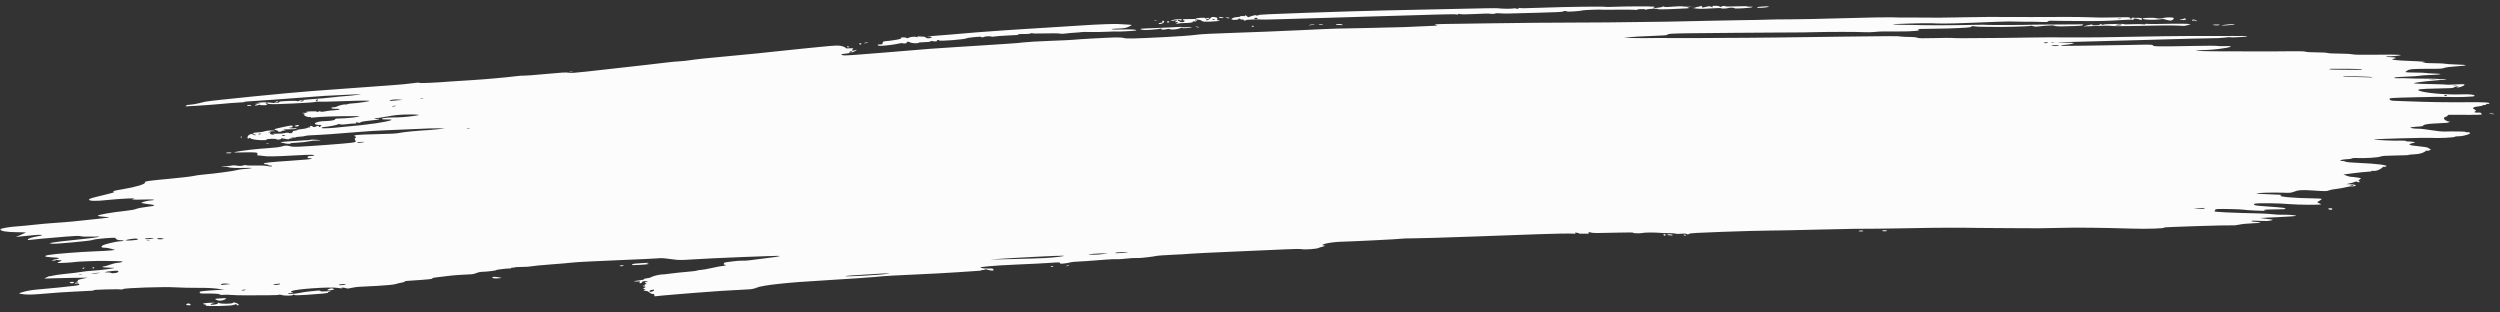 <?xml version="1.0" encoding="UTF-8"?> <svg xmlns="http://www.w3.org/2000/svg" width="376" height="47" viewBox="0 0 376 47" fill="none"><rect x="0" y="0" width="376" height="47" fill="#333333" stroke="none"/> <path d="M98.406 44.363C98.402 44.249 98.309 44.181 98.2 44.212C98.09 44.242 97.858 44.143 97.684 43.992C97.501 43.832 97.222 43.721 97.021 43.728C96.747 43.738 96.724 43.715 96.912 43.618C97.094 43.525 97.087 43.49 96.88 43.471C96.668 43.45 96.676 43.411 96.917 43.286C97.15 43.166 97.16 43.122 96.962 43.103C96.819 43.089 96.701 43.043 96.699 42.999C96.698 42.956 96.79 42.939 96.903 42.962C97.022 42.987 97.055 42.953 96.982 42.884C96.912 42.817 96.96 42.759 97.091 42.754C97.263 42.748 97.266 42.704 97.1 42.592C96.917 42.468 96.937 42.436 97.199 42.426C97.462 42.417 97.474 42.396 97.262 42.316C96.99 42.213 96.472 42.331 96.545 42.48C96.564 42.518 96.471 42.569 96.338 42.593C96.18 42.621 96.136 42.574 96.211 42.453C96.273 42.352 96.24 42.292 96.138 42.319C96.035 42.347 95.764 42.349 95.535 42.324C95.205 42.288 95.3 42.26 95.997 42.189C96.545 42.133 96.874 42.057 96.871 41.986C96.869 41.923 97.049 41.865 97.27 41.857C97.491 41.85 97.797 41.768 97.95 41.675C98.224 41.51 99.272 41.261 99.615 41.279C99.712 41.285 100.316 41.218 100.958 41.133C101.6 41.047 102.707 40.93 103.418 40.874C104.129 40.818 104.762 40.737 104.824 40.695C104.886 40.653 105.141 40.61 105.391 40.6C105.64 40.591 106.4 40.456 107.079 40.3C107.758 40.145 108.471 40.012 108.664 40.004C108.857 39.996 109.071 39.952 109.139 39.905C109.208 39.858 109.159 39.823 109.031 39.828C108.744 39.837 108.835 39.472 109.124 39.454C109.238 39.447 109.738 39.382 110.235 39.308C110.733 39.235 111.368 39.189 111.647 39.207C111.926 39.224 112.449 39.193 112.81 39.137C113.17 39.08 113.983 38.977 114.617 38.906C116.358 38.712 117.285 38.568 117.283 38.492C117.28 38.414 106.655 38.84 104.027 39.023C102.643 39.12 102.113 39.125 101.539 39.048C101.138 38.995 100.763 38.947 100.706 38.942C100.649 38.938 100.328 38.9 99.993 38.858C99.658 38.816 99.238 38.809 99.059 38.843C98.88 38.876 96.124 39.008 92.935 39.135C89.745 39.263 86.717 39.418 86.206 39.48C85.695 39.542 84.161 39.674 82.798 39.773C81.434 39.873 80.142 39.998 79.925 40.051C79.709 40.104 79.076 40.146 78.519 40.145C77.961 40.143 77.456 40.176 77.396 40.217C77.336 40.258 77.2 40.273 77.093 40.251C76.986 40.229 76.9 40.25 76.901 40.297C76.903 40.344 76.834 40.378 76.748 40.372C76.402 40.349 74.629 40.558 74.631 40.622C74.634 40.701 73.073 40.887 72.481 40.878C72.263 40.875 71.912 40.952 71.701 41.049C71.49 41.146 71.158 41.235 70.963 41.247C70.768 41.259 70.05 41.297 69.367 41.33C68.683 41.364 67.753 41.446 67.299 41.513C66.845 41.581 66.122 41.668 65.693 41.708C65.263 41.748 64.963 41.811 65.026 41.848C65.224 41.963 64.764 42.011 61.169 42.251C60.978 42.264 60.84 42.308 60.862 42.35C60.883 42.391 60.715 42.453 60.489 42.487C60.262 42.521 59.843 42.62 59.558 42.706C59.185 42.819 58.402 42.9 56.768 42.995C55.518 43.067 54.28 43.13 54.017 43.134C53.753 43.139 53.254 43.21 52.906 43.293C52.547 43.379 52.218 43.414 52.144 43.374C51.962 43.277 51.229 43.203 51.392 43.298C51.565 43.399 51.363 43.401 50.807 43.303C49.686 43.106 44.422 43.469 43.882 43.781C43.715 43.877 43.699 43.939 43.836 43.952C43.955 43.963 44.053 44.004 44.054 44.044C44.055 44.083 43.925 44.1 43.765 44.082C43.605 44.064 43.414 44.09 43.34 44.14C43.144 44.274 44.385 44.212 45.05 44.055C45.355 43.983 46.024 43.882 46.535 43.831C47.047 43.781 47.628 43.722 47.827 43.7C48.026 43.679 48.191 43.709 48.193 43.767C48.195 43.842 48.453 43.856 49.076 43.816C49.755 43.771 49.873 43.78 49.591 43.854C49.391 43.907 49.275 43.978 49.333 44.012C49.459 44.085 48.303 44.203 46.063 44.347C44.806 44.428 44.394 44.428 44.252 44.346C44.118 44.27 44.067 44.269 44.068 44.343C44.068 44.492 42.822 44.511 42.37 44.369C42.16 44.303 41.988 44.283 41.99 44.325C41.991 44.371 41.319 44.403 40.281 44.406C39.34 44.408 37.871 44.414 37.015 44.419C36.16 44.425 35.152 44.398 34.776 44.359C34.4 44.32 33.861 44.314 33.578 44.345C33.295 44.376 33.004 44.367 32.93 44.324C32.848 44.276 32.902 44.267 33.07 44.302C33.24 44.337 33.292 44.328 33.208 44.278C33.048 44.185 32.057 44.13 30.887 44.15C30.197 44.162 30.053 44.135 30.029 43.991C30.004 43.836 30.146 43.806 31.368 43.708C32.12 43.648 32.968 43.598 33.253 43.598L33.772 43.597L33.218 43.5C32.258 43.331 31.325 43.278 29.509 43.29C28.54 43.296 27.138 43.263 26.395 43.216C24.686 43.108 18.775 43.302 18.523 43.474C18.436 43.533 18.255 43.558 18.12 43.531C17.771 43.459 13.958 43.564 14.09 43.642C14.214 43.714 14.183 43.717 11.475 43.843C9.563 43.933 8.756 43.989 5.897 44.229C4.594 44.339 3.829 44.329 3.077 44.192C2.762 44.135 2.828 44.093 3.574 43.882C4.176 43.711 4.915 43.597 6.032 43.503C7.94 43.342 9.759 43.159 11.068 42.998C11.851 42.901 12.006 42.853 11.92 42.733C11.858 42.647 11.695 42.608 11.525 42.639C11.366 42.669 11.235 42.653 11.233 42.604C11.231 42.554 11.393 42.508 11.592 42.5C11.902 42.488 11.909 42.477 11.642 42.419C11.443 42.376 11.421 42.348 11.58 42.341C11.72 42.336 11.777 42.279 11.709 42.214C11.623 42.132 11.827 42.045 12.38 41.929L13.174 41.763L11.148 41.785C10.034 41.797 8.565 41.83 7.884 41.858C7.203 41.886 6.646 41.905 6.646 41.9C6.645 41.894 6.829 41.799 7.053 41.688C7.277 41.578 7.462 41.512 7.463 41.542C7.464 41.572 7.673 41.536 7.927 41.461C8.181 41.387 9.079 41.26 9.922 41.179C10.765 41.098 11.822 40.969 12.271 40.891C12.72 40.813 13.425 40.736 13.838 40.72C14.991 40.675 17.887 40.279 17.046 40.281C16.941 40.281 16.669 40.271 16.44 40.259C16.212 40.246 15.91 40.23 15.771 40.223C15.296 40.199 15.262 40.121 15.698 40.052C15.937 40.014 16.373 39.886 16.667 39.768C16.961 39.65 17.41 39.546 17.664 39.537C17.919 39.528 18.231 39.467 18.359 39.401C18.55 39.303 18.378 39.28 17.395 39.27C16.736 39.264 15.918 39.251 15.575 39.242C14.76 39.219 11.524 39.339 11.304 39.401C11.007 39.483 8.639 39.6 8.637 39.532C8.636 39.496 8.773 39.417 8.942 39.356C9.111 39.294 9.248 39.206 9.246 39.16C9.245 39.113 9.183 39.101 9.109 39.133C9.035 39.165 8.848 39.155 8.693 39.111C8.538 39.066 8.413 39.065 8.415 39.108C8.416 39.15 8.278 39.19 8.107 39.196C7.609 39.213 7.743 39.122 8.422 38.98C9.186 38.82 9.074 38.768 7.831 38.706C6.697 38.65 6.476 38.507 7.283 38.351C8.117 38.189 12.053 37.88 14.306 37.799C15.362 37.761 16.472 37.697 16.774 37.657L17.321 37.584L16.724 37.416C16.396 37.324 15.97 37.253 15.777 37.258C15.286 37.271 15.132 37.148 15.389 36.946C15.66 36.734 17.449 36.306 18.173 36.281C18.479 36.27 18.654 36.229 18.579 36.186C18.507 36.144 18.278 36.115 18.069 36.123C17.718 36.135 17.32 35.947 17.392 35.802C17.465 35.655 14.184 35.931 13.915 36.094C13.709 36.219 8.43 36.711 7.907 36.654L7.409 36.6L7.887 36.482C8.15 36.418 9.867 36.215 11.701 36.031C15.058 35.694 15.871 35.511 13.667 35.588C12.989 35.612 12.364 35.587 12.159 35.529C11.868 35.447 11.47 35.458 9.794 35.596C6.714 35.851 4.924 36.015 4.505 36.08C4.227 36.123 4.143 36.102 4.191 36.002C4.261 35.856 4.896 35.666 5.896 35.491C6.757 35.34 6.216 35.252 5.112 35.364C4.634 35.412 3.824 35.492 3.312 35.541L2.382 35.631L3.149 35.313C3.571 35.138 3.915 34.982 3.915 34.967C3.914 34.951 3.335 34.932 2.627 34.926C0.954 34.91 0.054 34.759 0.056 34.493C0.057 34.353 1.391 34.118 2.637 34.039C3.149 34.006 4.313 33.896 5.222 33.793C6.131 33.691 7.527 33.568 8.324 33.52C9.121 33.472 10.331 33.375 11.012 33.304C15.247 32.865 16.2 32.76 16.381 32.713C16.493 32.684 16.165 32.635 15.652 32.604C15.135 32.573 14.717 32.501 14.715 32.442C14.711 32.306 16.788 31.937 18.678 31.739C19.598 31.642 20.277 31.523 20.497 31.419C20.694 31.326 21.383 31.193 22.067 31.116C23.62 30.942 23.574 30.83 21.874 30.645C21.509 30.606 21.252 30.53 21.301 30.477C21.414 30.355 22.368 30.143 22.881 30.125C23.093 30.118 23.207 30.078 23.135 30.036C23.063 29.994 22.311 29.983 21.463 30.013C20.066 30.062 19.502 29.999 20.174 29.869C20.774 29.753 17.752 29.91 16.263 30.072C14.408 30.274 13.394 30.252 13.386 30.009C13.382 29.897 13.918 29.732 15.4 29.386C16.796 29.061 17.334 28.897 17.145 28.856C16.783 28.779 17.133 28.674 18.517 28.446C20.469 28.125 22.01 27.647 21.798 27.428C21.653 27.279 22.414 27.168 25.566 26.88C27.133 26.737 28.7 26.553 29.049 26.473C29.398 26.392 30.14 26.289 30.698 26.243C32.234 26.117 35.169 25.724 35.626 25.582C35.848 25.513 36.313 25.444 36.657 25.429C37.002 25.414 37.47 25.363 37.696 25.317C38.024 25.25 37.939 25.237 37.279 25.25C35.513 25.287 34.573 25.251 34.335 25.14C34.172 25.064 33.922 25.047 33.607 25.092C33.195 25.151 33.178 25.146 33.491 25.058C33.691 25.002 34.016 24.961 34.214 24.966C34.411 24.972 34.698 24.942 34.85 24.899C35.013 24.853 35.336 24.858 35.641 24.91C36.042 24.979 36.241 24.975 36.544 24.89C36.79 24.821 36.98 24.808 37.061 24.855C37.131 24.896 37.719 24.913 38.368 24.892C39.016 24.871 39.782 24.897 40.069 24.951C40.694 25.068 40.903 25.071 40.899 24.962C40.897 24.918 40.751 24.887 40.573 24.893C40.395 24.899 40.3 24.87 40.361 24.829C40.422 24.787 40.276 24.74 40.037 24.724C39.797 24.708 39.64 24.645 39.688 24.585C39.775 24.474 40.701 24.378 43.568 24.184C46.158 24.009 46.878 23.938 46.875 23.858C46.874 23.817 46.733 23.787 46.562 23.793C46.389 23.799 46.248 23.732 46.245 23.642C46.241 23.524 46.378 23.476 46.758 23.463C47.353 23.442 47.451 23.314 46.899 23.277C46.694 23.263 45.645 23.302 44.568 23.363C41.431 23.542 40.174 23.563 39.513 23.447C39.176 23.389 38.842 23.357 38.77 23.377C38.697 23.397 38.673 23.31 38.716 23.183C38.809 22.906 38.516 22.874 36.388 22.925C35.115 22.956 35.016 22.947 35.455 22.842C36.178 22.67 38.84 22.365 40.431 22.273C41.244 22.226 42.01 22.133 42.284 22.048C42.867 21.866 43.221 21.852 43.625 21.993C43.806 22.057 44.307 22.09 44.805 22.072C46.34 22.015 52.061 21.588 52.836 21.472C53.559 21.363 53.581 21.349 53.418 21.09C53.316 20.926 53.333 20.784 53.461 20.729C53.607 20.666 53.598 20.605 53.434 20.535C52.931 20.32 53.559 20.249 56.583 20.183C58.933 20.131 59.665 20.089 60.139 19.978C60.639 19.86 62.908 19.642 64.459 19.563C64.686 19.551 65.338 19.493 65.906 19.433L66.939 19.325L66.005 19.299C65.491 19.284 63.953 19.33 62.586 19.4C61.22 19.471 59.263 19.553 58.237 19.583C57.211 19.613 55.209 19.737 53.787 19.859C50.974 20.101 48.072 20.303 46.821 20.343C46.384 20.358 45.97 20.403 45.9 20.445C45.829 20.486 45.481 20.535 45.126 20.553C44.77 20.571 44.48 20.616 44.482 20.652C44.483 20.689 44.273 20.704 44.016 20.684C43.65 20.657 43.616 20.666 43.862 20.724C44.132 20.788 44.126 20.8 43.813 20.812C43.614 20.819 43.452 20.866 43.454 20.916C43.456 20.971 43.258 20.962 42.942 20.893C42.37 20.768 42.12 20.754 42.296 20.857C42.36 20.894 42.228 20.95 42.002 20.981C41.767 21.013 41.59 20.997 41.588 20.944C41.586 20.89 41.258 20.862 40.808 20.877C40.314 20.895 40.05 20.939 40.083 21C40.119 21.066 39.896 21.092 39.369 21.084C38.505 21.071 37.648 20.912 37.638 20.764C37.633 20.7 37.561 20.71 37.435 20.793C37.282 20.892 37.236 20.87 37.227 20.693C37.213 20.402 37.545 20.141 37.949 20.127C38.123 20.121 38.206 20.082 38.134 20.04C38.062 19.998 38.172 19.955 38.378 19.944C39.06 19.909 39.492 19.845 39.949 19.711C40.36 19.59 41.334 19.597 41.338 19.72C41.339 19.742 41.214 19.746 41.06 19.729C40.907 19.711 40.652 19.765 40.494 19.848C40.247 19.977 40.247 19.987 40.499 19.919C40.723 19.858 40.758 19.875 40.65 19.993C40.566 20.084 40.617 20.169 40.778 20.203C41.177 20.287 41.51 20.257 41.146 20.169C40.91 20.113 41.03 20.098 41.63 20.109C42.071 20.118 42.595 20.078 42.802 20.019C43.087 19.939 43.252 19.935 43.485 20.001C43.732 20.072 43.822 20.06 43.947 19.94C44.033 19.858 44.087 19.764 44.068 19.731C44.048 19.698 44.165 19.667 44.326 19.661C44.488 19.656 44.654 19.608 44.695 19.556C44.737 19.503 45.044 19.44 45.378 19.414C45.712 19.389 46.087 19.308 46.212 19.236C46.337 19.164 46.516 19.128 46.609 19.158C46.703 19.187 46.718 19.15 46.644 19.075C46.478 18.906 46.873 18.876 47.05 19.044C47.163 19.15 47.222 19.147 47.561 19.013C47.924 18.871 47.946 18.871 47.954 19.016C47.961 19.145 47.994 19.149 48.159 19.042C48.452 18.851 48.408 18.813 47.852 18.778C47.499 18.756 47.353 18.694 47.372 18.575C47.402 18.384 48.118 18.218 48.95 18.208C49.726 18.199 50.407 18.071 50.402 17.935C50.399 17.848 50.604 17.815 51.175 17.811C52.011 17.806 53.412 17.666 53.914 17.538C54.163 17.474 54.142 17.46 53.808 17.467C53.58 17.471 52.926 17.474 52.356 17.473C50.592 17.47 48.249 17.554 47.406 17.651C46.828 17.716 46.641 17.715 46.743 17.646C46.83 17.587 46.773 17.57 46.595 17.604C46.425 17.635 46.148 17.571 45.924 17.448C45.652 17.299 45.614 17.227 45.792 17.198C45.959 17.17 45.917 17.123 45.663 17.055C45.319 16.963 45.341 16.956 45.909 16.974C46.252 16.985 46.415 16.977 46.271 16.956C45.743 16.878 46.029 16.768 46.834 16.74C47.357 16.722 47.665 16.749 47.669 16.812C47.674 16.887 47.722 16.883 47.85 16.797C47.96 16.724 48.074 16.71 48.158 16.759C48.3 16.842 48.563 16.826 49.207 16.695C49.428 16.65 49.915 16.601 50.289 16.585C51.147 16.548 51.419 16.337 50.57 16.367C50.234 16.379 49.924 16.337 49.854 16.27C49.77 16.192 49.86 16.149 50.128 16.14C50.346 16.132 50.598 16.078 50.688 16.019C50.92 15.866 51.758 15.664 51.977 15.709C52.08 15.73 52.221 15.708 52.291 15.661C52.361 15.613 52.675 15.565 52.989 15.554C53.304 15.543 54.065 15.457 54.682 15.363C55.654 15.215 55.741 15.186 55.34 15.141C55.086 15.113 53.356 15.148 51.495 15.219C49.633 15.29 47.988 15.323 47.838 15.293C47.682 15.261 47.505 15.277 47.426 15.331C47.263 15.442 40.827 15.747 40.663 15.651C40.605 15.618 40.414 15.617 40.239 15.65C40.022 15.69 39.995 15.725 40.153 15.757C40.282 15.783 40.105 15.815 39.758 15.827C39.412 15.839 39.128 15.814 39.126 15.772C39.125 15.729 38.983 15.745 38.811 15.808C38.639 15.87 38.432 15.897 38.35 15.869C38.268 15.84 38.43 15.739 38.71 15.645L39.219 15.474L38.703 15.531C38.25 15.581 38.237 15.577 38.598 15.497C39.192 15.365 40.174 15.343 40.754 15.447C41.319 15.549 42.02 15.484 42.014 15.331C42.012 15.26 42.42 15.214 43.357 15.18C44.202 15.148 44.705 15.163 44.707 15.218C44.709 15.267 44.824 15.243 44.964 15.166C45.148 15.063 45.707 14.993 46.978 14.911C47.945 14.848 49.323 14.726 50.04 14.638C50.757 14.55 51.641 14.464 52.004 14.447C52.367 14.43 53.128 14.35 53.696 14.27C54.664 14.132 54.554 14.132 51.933 14.265C50.395 14.343 48.998 14.412 48.827 14.419C48.656 14.425 46.515 14.586 44.069 14.776C41.623 14.966 38.956 15.155 38.142 15.197C37.328 15.24 36.706 15.3 36.759 15.331C36.812 15.363 36.454 15.403 35.963 15.42C35.472 15.437 34.233 15.534 33.21 15.634C31.456 15.806 27.323 16.064 27.882 15.967C28.025 15.942 28.087 15.89 28.022 15.852C27.956 15.814 28.164 15.771 28.484 15.758C28.804 15.745 29.389 15.653 29.785 15.555C30.181 15.457 30.69 15.336 30.916 15.286C31.661 15.124 43.851 13.908 46.728 13.71C47.582 13.651 50.049 13.469 52.21 13.305C54.372 13.141 57.226 12.934 58.551 12.845C59.877 12.755 61.409 12.614 61.955 12.53C62.672 12.42 62.988 12.402 63.093 12.463C63.227 12.541 65.406 12.443 68.04 12.239C68.438 12.208 69.695 12.128 70.834 12.06C72.876 11.939 75.985 11.663 77.723 11.448C78.214 11.387 78.704 11.355 78.811 11.377C78.919 11.399 80.36 11.29 82.014 11.134C84.461 10.903 85.11 10.866 85.499 10.933C85.889 11 86.386 10.969 88.23 10.763C91.299 10.418 95.305 9.97 97.301 9.748C98.21 9.647 99.531 9.492 100.236 9.404C100.94 9.316 101.824 9.234 102.2 9.221C102.575 9.208 103.3 9.131 103.81 9.049C104.671 8.911 106.435 8.729 111.147 8.294C113.567 8.07 114.055 8.021 116.521 7.752C117.657 7.629 119.517 7.435 120.654 7.321C121.791 7.208 123 7.088 123.341 7.054C125.754 6.813 126.215 6.8 126.702 6.958C126.965 7.043 127.181 7.153 127.183 7.204C127.185 7.254 127.256 7.289 127.341 7.281C127.426 7.273 127.709 7.263 127.97 7.259C128.366 7.253 128.411 7.278 128.242 7.41C127.995 7.604 128.201 7.697 128.576 7.56C128.999 7.407 128.906 7.535 128.422 7.773C128.168 7.897 127.654 8.019 127.179 8.067C126.485 8.138 126.406 8.166 126.633 8.263C126.973 8.408 126.69 8.428 139.943 7.337C140.853 7.262 142.483 7.153 143.564 7.094C144.646 7.034 146.602 6.91 147.91 6.818C149.219 6.725 150.942 6.612 151.739 6.567C152.536 6.521 153.555 6.434 154.004 6.372C154.453 6.31 156.239 6.208 157.973 6.144C159.707 6.081 161.249 6.009 161.399 5.984C161.77 5.922 166.621 5.653 167.777 5.63C168.288 5.62 168.85 5.657 169.026 5.713C169.422 5.837 170.416 5.816 175.038 5.587C177.162 5.481 179.112 5.342 179.75 5.249C180.583 5.129 181.97 5.056 185.651 4.937C188.297 4.852 192.698 4.677 195.431 4.548C200.97 4.286 200.674 4.296 206.412 4.193C210.126 4.126 212.268 4.054 215.527 3.885C216.096 3.856 216.398 3.821 216.198 3.808C215.998 3.794 215.833 3.745 215.831 3.699C215.83 3.643 216.411 3.61 217.539 3.602C218.48 3.595 221.302 3.554 223.81 3.512C226.318 3.47 229.537 3.431 230.963 3.427C236.691 3.411 238.875 3.399 241.85 3.369C249.288 3.295 253.209 3.232 257.293 3.121C259.173 3.07 261.505 3.026 262.475 3.022C263.444 3.019 264.89 2.99 265.687 2.958C266.485 2.926 268.071 2.903 269.212 2.907C270.352 2.911 274.044 2.834 277.415 2.736C280.787 2.638 283.958 2.579 284.463 2.604C284.967 2.63 286.114 2.645 287.009 2.638C287.905 2.631 288.932 2.634 289.291 2.644C290.519 2.679 292.433 2.666 295.231 2.602C297.694 2.545 300.089 2.533 303.629 2.558C304.2 2.562 304.993 2.564 305.392 2.563C305.791 2.561 306.818 2.559 307.674 2.557C308.529 2.556 309.975 2.551 310.888 2.547C311.8 2.542 312.594 2.548 312.651 2.56C312.709 2.571 313.287 2.584 313.936 2.589C314.585 2.593 315.253 2.612 315.421 2.631C315.588 2.65 316.551 2.648 317.559 2.626C320.329 2.566 320.326 2.566 320.33 2.696C320.333 2.763 320.433 2.814 320.554 2.81C320.675 2.806 320.704 2.762 320.62 2.713C320.516 2.652 320.583 2.637 320.831 2.665C321.031 2.688 321.4 2.7 321.651 2.691C321.96 2.68 322.12 2.727 322.145 2.835C322.189 3.027 322.077 3.041 321.656 2.893C321.216 2.739 320.732 2.768 320.883 2.94C320.958 3.025 320.937 3.045 320.827 2.993C320.706 2.936 320.122 2.945 318.994 3.021C317.052 3.152 315.584 3.186 312.88 3.162C311.796 3.152 310.396 3.142 309.768 3.14C309.141 3.138 308.518 3.127 308.384 3.114C308.251 3.102 308.089 3.149 308.025 3.219C307.939 3.313 307.743 3.337 307.269 3.313C306.525 3.275 306.047 3.268 304.069 3.263C303.27 3.26 302.56 3.247 302.492 3.233C302.345 3.204 299.574 3.295 295.779 3.454C293.371 3.555 291.671 3.568 290.4 3.495C289.684 3.454 284.688 3.6 284.69 3.662C284.691 3.694 285.322 3.724 286.092 3.729C286.862 3.735 287.679 3.747 287.908 3.756C289.511 3.824 293.796 3.812 297.24 3.731C298.038 3.712 298.791 3.718 298.912 3.744C299.114 3.787 305.464 3.759 305.803 3.713C305.884 3.702 306.65 3.695 307.506 3.696C308.829 3.698 312.206 3.677 313.053 3.661C313.359 3.656 313.399 3.759 313.12 3.836C312.921 3.892 311.359 3.958 309.945 3.97C309.513 3.974 309.082 3.932 308.988 3.876C308.86 3.802 308.503 3.801 307.595 3.873C306.924 3.927 306.313 3.988 306.237 4.008C306.162 4.028 305.956 3.995 305.781 3.933C305.606 3.872 305.414 3.854 305.355 3.895C305.241 3.973 301.059 4.087 299.844 4.046C299.444 4.032 298.74 4.026 298.28 4.033C297.819 4.04 297.235 4.01 296.981 3.966C296.612 3.902 296.521 3.908 296.524 3.994C296.526 4.058 296.251 4.121 295.855 4.147C294.219 4.256 291.926 4.331 290.106 4.336C288.797 4.339 288.239 4.364 288.443 4.41C289.267 4.594 287.739 4.753 285.349 4.731C283.231 4.711 282.853 4.719 281.94 4.805C281.47 4.85 280.808 4.867 280.47 4.844C279.58 4.782 274.963 4.778 272.909 4.838C271.94 4.866 270.541 4.886 269.799 4.881C269.057 4.877 267.564 4.885 266.481 4.9C265.398 4.915 262.832 4.932 260.779 4.939C258.726 4.945 255.672 4.973 253.994 5.002C251.259 5.049 250.929 5.069 250.814 5.194C250.706 5.312 250.346 5.344 248.379 5.41C247.11 5.452 245.653 5.531 245.142 5.585L244.212 5.683L245.769 5.719C246.625 5.739 247.652 5.743 248.051 5.728C248.449 5.712 250.083 5.711 251.68 5.724C253.278 5.737 256.311 5.728 258.42 5.705C260.53 5.681 262.464 5.671 262.718 5.684C262.972 5.696 265.071 5.676 267.383 5.638C271.538 5.571 274.449 5.533 276.666 5.517C277.293 5.512 279.444 5.488 281.447 5.463C283.449 5.438 285.222 5.43 285.387 5.444C285.552 5.458 285.874 5.49 286.103 5.516C286.332 5.542 286.878 5.56 287.316 5.557C287.755 5.554 288.224 5.606 288.358 5.672C288.552 5.767 289.093 5.779 290.985 5.729C292.295 5.695 293.461 5.686 293.576 5.71C293.691 5.733 294.485 5.749 295.34 5.745C299.43 5.727 303.517 5.686 305.396 5.644C306.536 5.618 308.962 5.608 310.788 5.622C312.614 5.636 314.947 5.631 315.973 5.61C323.074 5.464 328.746 5.395 331.729 5.417C332.756 5.425 334.556 5.421 335.728 5.409C336.9 5.397 337.91 5.416 337.971 5.452C338.033 5.488 337.775 5.531 337.398 5.548C337.021 5.565 336.45 5.595 336.128 5.615C335.807 5.636 335.503 5.628 335.452 5.598C335.401 5.569 335.017 5.594 334.597 5.654C334.172 5.715 333.235 5.761 332.477 5.757C331.73 5.754 327.762 5.854 323.66 5.98C319.558 6.106 314.662 6.239 312.781 6.276C309.429 6.342 308.48 6.406 310.681 6.419C311.292 6.422 311.837 6.441 311.893 6.46C312.043 6.513 311.291 6.682 310.663 6.737C309.932 6.801 309.705 6.911 310.331 6.898C310.607 6.892 312.045 6.879 313.528 6.869C315.011 6.859 317.926 6.812 320.006 6.766C323.425 6.69 323.789 6.695 323.793 6.824C323.799 7.001 324.635 7.014 329.663 6.914C331.691 6.874 333.4 6.87 333.46 6.906C333.521 6.941 333.979 6.956 334.479 6.938C336.18 6.879 335.711 7.119 333.627 7.374C333.039 7.446 332.248 7.509 331.869 7.514C329.344 7.547 330.011 7.683 332.846 7.713C333.988 7.725 335.574 7.73 336.373 7.723C337.171 7.717 338.618 7.721 339.588 7.731C340.558 7.742 342.518 7.733 343.943 7.713C345.698 7.688 346.602 7.708 346.745 7.775C346.862 7.829 347.603 7.874 348.408 7.875C349.206 7.876 349.954 7.919 350.07 7.969C350.186 8.019 350.962 8.061 351.796 8.062C352.629 8.063 353.521 8.11 353.779 8.166C354.074 8.231 354.972 8.257 356.207 8.236C358.871 8.191 360.959 8.21 361.077 8.279C361.202 8.351 359.392 8.524 359.11 8.467C358.995 8.443 358.902 8.458 358.904 8.5C358.905 8.543 359.233 8.59 359.633 8.605C360.423 8.635 360.575 8.73 360.004 8.837C359.331 8.963 360.284 9.092 362.419 9.164C364.212 9.225 365.347 9.337 364.524 9.373C363.75 9.406 364.95 9.507 366.196 9.513C366.936 9.517 367.651 9.551 367.785 9.59C367.919 9.628 368.62 9.676 369.342 9.696C371.348 9.752 371.33 9.854 369.29 9.988C368.528 10.038 367.832 10.131 367.625 10.212C367.334 10.325 366.975 10.35 365.659 10.348C362.985 10.344 362.457 10.381 362.063 10.603C361.87 10.711 361.754 10.824 361.804 10.853C361.855 10.883 362.525 10.91 363.294 10.915C364.063 10.919 364.786 10.948 364.901 10.979C365.017 11.01 365.554 11.045 366.097 11.058C367.585 11.092 367.284 11.217 365.569 11.277C364.733 11.306 363.98 11.36 363.895 11.396C363.81 11.432 362.942 11.49 361.966 11.524C360.732 11.567 360.166 11.618 360.107 11.69C360.048 11.762 360.271 11.786 360.815 11.767C361.252 11.752 361.937 11.762 362.337 11.789C362.737 11.816 363.855 11.833 364.82 11.828C365.785 11.822 366.682 11.848 366.811 11.885C366.941 11.922 367.101 11.929 367.167 11.901C367.232 11.873 367.504 11.873 367.77 11.9C368.144 11.939 367.924 11.974 366.806 12.053C365.486 12.146 363.983 12.316 363.19 12.463C362.687 12.556 363.477 12.612 365.841 12.65C367.011 12.668 367.969 12.705 367.97 12.731C367.971 12.758 368.577 12.743 369.317 12.699C370.398 12.634 370.663 12.642 370.666 12.737C370.672 12.883 370.024 13.146 369.628 13.158C369.384 13.165 369.387 13.152 369.641 13.078C369.903 13.002 369.894 12.99 369.58 13C369.377 13.007 369.157 13.07 369.092 13.142C368.991 13.252 368.617 13.278 366.564 13.313C363.991 13.358 363.361 13.433 363.843 13.64C364.649 13.985 367.898 14.272 370.121 14.194C371.465 14.148 372.17 14.221 372.177 14.409C372.18 14.503 371.849 14.538 370.575 14.581C369.692 14.611 368.595 14.61 368.138 14.579C367.681 14.548 365.531 14.569 363.362 14.624C359.526 14.723 359.417 14.73 359.392 14.889C359.367 15.045 359.624 15.149 360.069 15.161C360.184 15.164 361.08 15.198 362.06 15.236C365.271 15.359 368.118 15.404 371.031 15.375C373.729 15.348 374.652 15.409 374.379 15.594C374.317 15.637 374.176 15.653 374.066 15.631C373.957 15.608 373.894 15.637 373.927 15.695C373.961 15.753 373.827 15.801 373.627 15.802C373.429 15.802 373.313 15.83 373.368 15.862C373.424 15.895 373.155 15.956 372.769 15.998C371.935 16.088 371.742 16.241 372.178 16.465C372.411 16.584 372.438 16.659 372.278 16.741C372.015 16.876 372.193 16.956 372.714 16.937C372.923 16.93 373.095 16.939 373.095 16.958C373.096 16.977 373.16 17.053 373.239 17.127C373.37 17.251 373.231 17.263 371.533 17.273C370.516 17.279 369.334 17.274 368.906 17.263C368.286 17.246 368.128 17.267 368.132 17.368C368.134 17.437 367.987 17.532 367.805 17.579C367.334 17.699 367.635 18.155 368.233 18.228C368.661 18.28 368.662 18.284 368.268 18.308C367.854 18.333 367.854 18.333 368.271 18.388C368.678 18.442 368.114 18.49 365.996 18.584C365.113 18.624 364.447 18.756 364.452 18.891C364.454 18.963 364.241 19.015 363.886 19.028C363.573 19.04 363.105 19.078 362.847 19.115C362.407 19.176 362.401 19.186 362.749 19.276C362.953 19.329 363.375 19.364 363.687 19.355C363.999 19.346 364.873 19.444 365.63 19.573C366.394 19.704 367.309 19.798 367.684 19.785C368.94 19.741 370.902 19.775 370.807 19.84C370.756 19.875 370.872 19.893 371.066 19.88C371.259 19.867 371.453 19.918 371.496 19.994C371.597 20.168 370.384 20.517 369.752 20.496C369.499 20.488 369.259 20.522 369.22 20.572C369.126 20.689 366.709 20.806 365.739 20.74C365.327 20.712 363.204 20.741 361.023 20.805C357.334 20.913 356.248 20.993 357.631 21.053C357.945 21.066 358.623 21.1 359.137 21.127C359.651 21.154 360.468 21.165 360.953 21.15C361.437 21.135 361.834 21.159 361.836 21.203C361.838 21.248 361.985 21.279 362.163 21.273C362.342 21.267 362.68 21.295 362.916 21.335C363.34 21.409 363.339 21.411 362.857 21.522C362.013 21.717 362.282 21.864 363.716 21.991C364.452 22.057 365.1 22.162 365.155 22.224C365.211 22.287 365.34 22.357 365.441 22.379C365.761 22.449 365.39 22.712 365.03 22.671C364.848 22.65 364.757 22.653 364.827 22.678C364.898 22.703 364.724 22.823 364.441 22.945C364.069 23.106 363.681 23.18 363.04 23.212C362.553 23.236 362.192 23.279 362.239 23.306C362.287 23.334 361.432 23.369 360.341 23.386C358.755 23.409 358.288 23.442 358.014 23.55C357.633 23.7 355.6 23.827 354.536 23.768C354.129 23.745 353.834 23.767 353.748 23.825C353.672 23.877 353.39 23.927 353.121 23.936C352.498 23.958 351.98 24.054 351.983 24.147C351.985 24.186 352.121 24.214 352.286 24.208C352.451 24.203 352.668 24.25 352.767 24.314C352.878 24.387 353.692 24.461 354.91 24.511C357.309 24.609 359.081 24.826 358.92 25.001C358.859 25.068 358.675 25.108 358.512 25.09C358.349 25.071 358.269 25.087 358.334 25.125C358.399 25.163 358.212 25.316 357.918 25.465C357.525 25.664 357.273 25.726 356.965 25.698C356.734 25.678 356.6 25.692 356.666 25.731C356.732 25.769 356.461 25.816 356.065 25.834C355.669 25.852 354.693 25.952 353.896 26.057L352.447 26.247L352.916 26.423C353.174 26.52 353.472 26.596 353.577 26.592C353.682 26.588 354.091 26.634 354.484 26.692C355.17 26.795 355.187 26.807 354.891 26.998C354.697 27.123 354.661 27.212 354.793 27.239C354.909 27.263 354.945 27.322 354.873 27.371C354.789 27.428 354.678 27.422 354.558 27.356C354.438 27.289 354.32 27.283 354.221 27.34C354.137 27.389 353.79 27.491 353.451 27.567L352.833 27.706L353.49 27.71C354.201 27.715 354.588 27.91 354.076 28.005C353.903 28.037 353.709 28.045 353.645 28.022C353.581 28 353.221 28.06 352.845 28.157C352.469 28.253 351.807 28.37 351.375 28.417C350.943 28.464 350.466 28.556 350.315 28.621C349.956 28.776 349.814 28.777 347.883 28.652C346.149 28.54 345.663 28.573 344.963 28.851C344.568 29.008 344.407 29.02 343.322 28.98C341.898 28.927 339.223 29.007 339.379 29.098C339.439 29.133 340.169 29.183 341.002 29.21C343.125 29.277 343.364 29.299 343.019 29.395C342.422 29.561 345.133 29.81 347.775 29.831C348.488 29.837 349.118 29.869 349.174 29.902C349.231 29.935 349.085 30.065 348.85 30.192C348.456 30.405 348.449 30.433 348.762 30.555C348.948 30.628 349.101 30.708 349.102 30.732C349.105 30.832 345.593 30.811 344.434 30.704C342.769 30.55 339.406 30.513 339.1 30.645C338.938 30.714 338.938 30.769 339.101 30.839C339.321 30.933 339.655 30.965 342.428 31.158C343.293 31.218 343.729 31.289 343.732 31.37C343.735 31.472 343.491 31.492 342.197 31.491C341.211 31.491 340.611 31.522 340.528 31.579C340.457 31.627 340.513 31.663 340.653 31.658C340.792 31.653 340.859 31.67 340.801 31.695C340.664 31.754 337.722 31.616 337.427 31.537C337.195 31.474 334.164 31.398 333.519 31.438C333.32 31.451 333.158 31.507 333.16 31.562C333.162 31.618 333.117 31.714 333.061 31.776C332.962 31.883 335.5 32.004 339.868 32.101C340.524 32.115 341.401 32.171 341.816 32.224C342.231 32.276 342.863 32.31 343.219 32.297C344.157 32.266 345.51 32.379 345.295 32.471C345.196 32.514 343.936 32.601 342.495 32.664C341.055 32.727 339.892 32.784 339.911 32.791C339.93 32.797 340.409 32.858 340.975 32.924C341.961 33.041 341.984 33.05 341.54 33.16C341.191 33.245 340.817 33.261 340.04 33.223C338.775 33.162 338.609 33.166 338.612 33.261C338.614 33.302 338.894 33.35 339.236 33.367C340.372 33.425 340.13 33.538 338.772 33.586C337.981 33.613 337.183 33.693 336.797 33.782C336.407 33.872 335.967 33.915 335.689 33.891C335.096 33.838 325.369 34.15 325.485 34.218C325.731 34.361 323.014 34.456 320.689 34.384C315.983 34.238 311.981 34.202 309.403 34.281C307.979 34.325 305.833 34.345 304.635 34.326C303.436 34.306 301.302 34.293 299.892 34.297C298.481 34.3 297.268 34.291 297.195 34.276C297.121 34.262 296.362 34.251 295.506 34.252C294.65 34.254 293.624 34.251 293.224 34.246C292.393 34.236 288.61 34.286 285.865 34.343C283.879 34.384 280.859 34.415 278.815 34.415C278.131 34.415 275.473 34.473 272.909 34.543C270.344 34.614 267.313 34.674 266.173 34.678C265.032 34.681 261.88 34.765 259.168 34.864C255.067 35.014 254.205 35.065 254.045 35.17C253.882 35.277 253.825 35.28 253.663 35.19C253.537 35.119 253.269 35.107 252.863 35.153C252.526 35.191 252.149 35.186 252.022 35.141C251.896 35.097 251.484 35.064 251.108 35.068C250.731 35.071 250.236 35.059 250.007 35.041C248.761 34.941 247.466 34.944 246.948 35.049C246.532 35.133 245.485 35.088 245.626 34.992C245.678 34.956 244.679 34.954 243.405 34.986C239.975 35.074 239.619 35.072 239.226 34.959C238.907 34.868 238.876 34.874 238.943 35.012C238.995 35.117 238.919 35.161 238.707 35.149C238.536 35.139 238.186 35.138 237.929 35.146C237.673 35.154 237.462 35.132 237.461 35.098C237.46 35.064 237.308 35.019 237.123 34.998C236.88 34.97 236.823 34.993 236.917 35.081C237.005 35.166 236.965 35.187 236.786 35.149C236.644 35.119 235.642 35.114 234.559 35.138C232.281 35.188 232.62 35.176 221.922 35.565C217.422 35.728 213.162 35.855 212.457 35.848C211.751 35.84 211.018 35.863 210.827 35.898C210.477 35.964 203.713 36.304 201.633 36.361C200.007 36.406 198.176 36.844 199.206 36.941C199.36 36.956 199.256 37.017 198.952 37.091C198.67 37.159 198.388 37.248 198.326 37.287C198.102 37.431 196.346 37.568 195.843 37.481C195.525 37.426 194.691 37.432 193.38 37.498C192.289 37.552 188.705 37.71 185.416 37.848C182.127 37.987 179.21 38.13 178.934 38.167C178.659 38.203 177.484 38.272 176.323 38.319C175.163 38.367 174.028 38.453 173.802 38.511C173.398 38.615 171.482 38.828 171.159 38.806C170.761 38.778 170.025 38.815 169.356 38.895C168.959 38.942 168.447 38.982 168.219 38.982C167.99 38.983 167.617 38.983 167.389 38.983C167.161 38.983 166.09 39.057 165.01 39.147C163.929 39.237 162.642 39.324 162.149 39.34C161.657 39.357 161.145 39.408 161.012 39.455C160.88 39.502 160.469 39.576 160.1 39.62C159.551 39.685 159.428 39.675 159.424 39.563C159.42 39.441 159.248 39.438 157.919 39.535C157.094 39.596 154.928 39.706 153.106 39.779C151.283 39.853 149.291 39.974 148.679 40.048C148.067 40.121 147.521 40.183 147.466 40.185C147.411 40.187 147.483 40.239 147.627 40.301C147.772 40.363 148.204 40.402 148.589 40.389C148.974 40.376 149.29 40.38 149.29 40.398C149.291 40.417 149.35 40.488 149.422 40.556C149.6 40.725 149.017 40.737 148.55 40.573C148.286 40.48 148.161 40.474 148.102 40.549C148.056 40.606 147.933 40.635 147.828 40.614C147.723 40.592 147.638 40.604 147.639 40.64C147.641 40.676 147.432 40.717 147.176 40.732C146.92 40.746 145.5 40.841 144.02 40.943C142.541 41.045 139.56 41.205 137.396 41.299C135.231 41.392 133.228 41.497 132.944 41.531C131.982 41.647 126.683 42.024 123.841 42.178C118.576 42.464 114.591 42.898 113.78 43.273C113.526 43.391 113.075 43.494 112.749 43.51C110.07 43.638 106.351 43.877 104.72 44.026C104.038 44.088 102.841 44.184 102.06 44.239C101.278 44.293 100.172 44.389 99.602 44.451C99.031 44.514 98.53 44.566 98.489 44.567C98.447 44.569 98.41 44.477 98.406 44.363L98.406 44.363ZM98.38 43.627C98.377 43.539 98.285 43.535 97.973 43.612C97.732 43.672 97.619 43.759 97.694 43.829C97.789 43.92 97.883 43.924 98.101 43.844C98.257 43.788 98.383 43.69 98.38 43.627ZM133.244 41.206C134.051 41.064 134.03 41.063 132.309 41.163C128.369 41.391 127.135 41.48 127.137 41.535C127.141 41.641 132.377 41.358 133.244 41.206ZM36.986 43.59C36.986 43.572 36.845 43.563 36.674 43.569C36.504 43.575 36.365 43.615 36.366 43.658C36.368 43.701 36.508 43.71 36.678 43.679C36.848 43.647 36.987 43.607 36.986 43.59ZM51.995 42.791C52.066 42.742 51.895 42.713 51.603 42.724C51.318 42.733 51.029 42.78 50.96 42.827C50.889 42.875 51.06 42.904 51.352 42.894C51.637 42.884 51.927 42.838 51.995 42.791ZM42.141 42.721C42.138 42.637 41.89 42.638 41.432 42.723C40.915 42.819 41.058 42.911 41.627 42.849C41.911 42.818 42.142 42.76 42.141 42.721ZM159.357 38.614C160.061 38.513 160.157 38.48 159.808 38.46C159.253 38.428 152.666 38.766 149.138 39.008C148.179 39.073 155.595 38.893 157.116 38.813C157.857 38.775 158.865 38.685 159.357 38.614ZM166.529 38.114C166.756 38.086 166.336 38.086 165.596 38.115C163.828 38.186 163.131 38.285 164.254 38.305C164.711 38.314 165.317 38.286 165.6 38.244C165.884 38.202 166.302 38.144 166.529 38.114L166.529 38.114ZM34.33 42.755C34.756 42.735 34.753 42.731 34.271 42.673C33.704 42.605 33.221 42.665 33.225 42.805C33.227 42.855 33.375 42.87 33.555 42.836C33.734 42.803 34.083 42.766 34.33 42.755ZM169.639 37.939C169.693 37.915 169.324 37.904 168.817 37.914C168.311 37.925 167.834 37.976 167.757 38.028C167.658 38.095 167.903 38.102 168.578 38.053C169.107 38.013 169.584 37.962 169.639 37.939ZM331.597 31.327C331.674 31.274 331.343 31.258 330.726 31.286C329.842 31.325 329.8 31.335 330.354 31.37C331.263 31.428 331.457 31.422 331.597 31.327ZM12.263 41.289C12.113 41.271 11.934 41.28 11.866 41.31C11.798 41.339 11.921 41.354 12.14 41.343C12.381 41.33 12.429 41.309 12.263 41.289L12.263 41.289ZM14.707 41.097C15.121 41.031 15.141 41.017 14.808 41.027C14.58 41.033 14.208 41.077 13.981 41.123C13.457 41.23 14.001 41.211 14.707 41.097ZM17.487 41.032C17.666 40.999 17.811 40.906 17.808 40.826C17.804 40.702 17.673 40.692 16.924 40.755C15.974 40.834 15.357 40.994 16.1 40.968C16.344 40.959 16.602 40.987 16.674 41.029C16.825 41.117 17.028 41.117 17.487 41.032ZM353.98 27.873C353.978 27.829 353.814 27.799 353.615 27.806C353.305 27.818 353.298 27.83 353.566 27.888C353.96 27.973 353.983 27.972 353.98 27.873ZM22.454 36.157C22.304 36.139 22.125 36.148 22.058 36.177C21.99 36.206 22.113 36.221 22.331 36.21C22.572 36.198 22.62 36.177 22.454 36.157L22.454 36.157ZM20.75 35.98C20.745 35.848 20.169 35.854 19.416 35.992C18.596 36.144 18.795 36.223 19.823 36.155C20.448 36.114 20.753 36.056 20.75 35.98ZM24.6 35.904C24.389 35.781 23.646 35.773 23.651 35.895C23.653 35.963 23.867 36.001 24.185 35.99C24.476 35.98 24.663 35.941 24.6 35.904ZM23.028 35.868C23.257 35.802 23.137 35.786 22.559 35.805C22.131 35.819 21.783 35.867 21.785 35.912C21.788 36.015 22.623 35.986 23.028 35.868ZM368.026 14.349C368.025 14.304 367.93 14.271 367.816 14.275C367.702 14.279 367.61 14.319 367.612 14.363C367.614 14.408 367.708 14.441 367.822 14.437C367.936 14.433 368.028 14.393 368.026 14.349ZM369.475 12.787C369.332 12.77 369.099 12.778 368.958 12.805C368.816 12.833 368.933 12.847 369.218 12.837C369.503 12.827 369.619 12.805 369.475 12.787ZM366.334 11.922C366.077 11.912 365.658 11.926 365.402 11.954C365.146 11.983 365.357 11.991 365.869 11.973C366.382 11.955 366.591 11.932 366.334 11.922ZM356.73 11.604C356.729 11.569 355.958 11.524 355.016 11.504C354.074 11.485 353.078 11.451 352.803 11.43C352.492 11.406 352.352 11.42 352.432 11.466C352.503 11.508 353.383 11.56 354.387 11.581C355.391 11.603 356.306 11.629 356.42 11.639C356.535 11.649 356.652 11.659 356.681 11.662C356.709 11.665 356.732 11.638 356.73 11.604ZM54.567 21.409C54.935 21.334 54.919 21.326 54.422 21.339C54.115 21.346 53.808 21.391 53.739 21.438C53.589 21.54 53.995 21.525 54.567 21.409ZM355.238 10.435C355.236 10.397 354.298 10.357 353.153 10.346C350.574 10.321 350.111 10.335 350.378 10.429C350.49 10.468 351.606 10.497 352.859 10.493C354.111 10.489 355.159 10.49 355.188 10.495C355.217 10.5 355.239 10.473 355.238 10.435L355.238 10.435ZM42.895 20.373C42.952 20.334 42.864 20.306 42.698 20.312C42.532 20.318 42.397 20.353 42.398 20.39C42.4 20.427 42.488 20.454 42.596 20.451C42.703 20.447 42.837 20.412 42.895 20.373ZM70.605 19.255C70.455 19.237 70.276 19.246 70.208 19.276C70.14 19.305 70.263 19.32 70.482 19.308C70.723 19.296 70.771 19.275 70.605 19.255L70.605 19.255ZM38.453 20.271C38.452 20.227 38.288 20.197 38.088 20.204C37.778 20.216 37.771 20.228 38.039 20.286C38.434 20.371 38.457 20.37 38.453 20.271ZM39.278 20.116C39.277 20.097 39.183 20.084 39.069 20.088C38.955 20.092 38.863 20.134 38.865 20.181C38.867 20.228 38.961 20.241 39.074 20.209C39.187 20.178 39.278 20.136 39.278 20.116ZM51.066 19.141C51.35 19.1 52.233 19.013 53.029 18.948C53.826 18.883 54.802 18.78 55.199 18.719C55.596 18.659 55.922 18.612 55.922 18.615C55.923 18.646 57.336 18.424 58.036 18.282C59.099 18.068 59.161 17.929 58.18 17.963C57.674 17.981 57.454 17.952 57.451 17.867C57.447 17.743 58.372 17.662 59.913 17.651C60.584 17.646 62.492 17.439 62.926 17.325C63.251 17.239 62.203 17.192 60.839 17.231C59.951 17.256 59.197 17.34 58.268 17.515C57.545 17.651 56.762 17.77 56.527 17.779C56.187 17.792 56.162 17.808 56.404 17.859C56.571 17.894 56.781 17.903 56.871 17.878C56.961 17.852 57.036 17.866 57.038 17.908C57.04 17.981 56.589 18.048 55.01 18.209C54.632 18.247 54.274 18.332 54.215 18.397C54.126 18.493 54.047 18.498 53.778 18.423C53.502 18.346 53.469 18.351 53.575 18.454C53.668 18.544 53.582 18.578 53.255 18.579C53.01 18.581 52.501 18.625 52.124 18.679C51.65 18.746 51.348 18.75 51.14 18.69C50.971 18.642 50.841 18.64 50.843 18.684C50.846 18.774 49.276 19.084 48.724 19.103C48.529 19.11 48.37 19.165 48.373 19.226C48.375 19.308 48.654 19.321 49.463 19.276C50.061 19.243 50.782 19.182 51.066 19.141L51.066 19.141ZM59.485 15.911C59.335 15.897 59.115 15.927 58.996 15.978C58.845 16.044 58.926 16.051 59.269 16.004C59.548 15.966 59.641 15.926 59.485 15.911ZM309.69 6.853C309.689 6.82 309.404 6.794 309.058 6.797C308.698 6.8 308.483 6.833 308.555 6.875C308.703 6.961 309.693 6.942 309.69 6.853ZM60.049 15.06L60.567 15.036L60.081 14.977C59.532 14.911 58.596 15.01 58.6 15.133C58.602 15.178 58.81 15.186 59.067 15.15C59.323 15.114 59.765 15.074 60.049 15.06ZM308.016 6.419C308.014 6.382 307.873 6.356 307.703 6.362C307.532 6.368 307.393 6.403 307.394 6.441C307.396 6.478 307.536 6.503 307.707 6.497C307.878 6.491 308.017 6.456 308.016 6.419ZM308.884 6.401C308.733 6.383 308.555 6.392 308.487 6.421C308.419 6.45 308.542 6.465 308.76 6.454C309.001 6.442 309.05 6.421 308.884 6.401L308.884 6.401ZM63.605 14.804C63.455 14.786 63.276 14.795 63.208 14.824C63.141 14.854 63.264 14.868 63.482 14.857C63.723 14.845 63.771 14.824 63.605 14.804L63.605 14.804ZM40.361 15.509C40.36 15.465 40.265 15.432 40.151 15.435C40.037 15.44 39.945 15.479 39.947 15.524C39.949 15.568 40.043 15.601 40.157 15.597C40.271 15.593 40.363 15.554 40.361 15.509ZM45.74 15.109C45.737 15.018 45.35 15.111 45.243 15.229C45.138 15.344 45.168 15.347 45.429 15.253C45.601 15.191 45.74 15.126 45.74 15.109ZM47.812 15.047C47.809 14.98 47.771 14.927 47.726 14.928C47.681 14.93 47.593 14.987 47.53 15.056C47.467 15.125 47.505 15.179 47.615 15.175C47.726 15.171 47.814 15.113 47.812 15.047ZM318.921 2.812C318.771 2.794 318.592 2.803 318.524 2.832C318.457 2.861 318.58 2.876 318.798 2.865C319.039 2.853 319.087 2.832 318.921 2.812L318.921 2.812ZM128.129 7.835C128.193 7.791 128.16 7.738 128.055 7.717C127.951 7.695 127.813 7.734 127.75 7.803C127.626 7.938 127.939 7.965 128.129 7.835ZM31.013 45.972C30.892 45.921 30.874 45.875 30.974 45.87C31.073 45.865 30.979 45.828 30.764 45.787C30.213 45.682 30.694 45.559 31.765 45.53C32.325 45.516 32.46 45.53 32.181 45.575C31.788 45.639 31.502 45.855 31.828 45.842C32.436 45.816 32.871 45.695 32.773 45.579C32.676 45.466 32.701 45.466 32.965 45.58C33.325 45.736 34.903 45.712 35.033 45.549C35.1 45.466 35.184 45.464 35.443 45.537C35.85 45.653 36.099 45.96 35.755 45.923C35.621 45.908 35.54 45.846 35.575 45.785C35.619 45.707 35.524 45.718 35.259 45.823C34.957 45.941 34.513 45.981 33.057 46.019C31.899 46.049 31.153 46.032 31.013 45.972L31.013 45.972ZM28.163 45.894C27.885 45.837 28.012 45.652 28.337 45.641C28.573 45.633 28.788 45.854 28.596 45.907C28.511 45.931 28.316 45.925 28.163 45.894ZM32.524 45.09C32.29 44.955 32.313 44.934 32.727 44.908C32.984 44.893 33.334 44.869 33.505 44.856C34.056 44.813 34.163 44.883 33.804 45.053C33.35 45.268 32.856 45.282 32.524 45.09ZM157.991 40.106C157.991 40.086 158.082 40.045 158.195 40.013C158.308 39.982 158.402 39.995 158.404 40.042C158.405 40.089 158.314 40.13 158.2 40.134C158.086 40.138 157.992 40.126 157.991 40.106ZM160.42 39.966C160.558 39.906 160.725 39.875 160.789 39.898C160.854 39.92 160.741 39.97 160.537 40.007C160.244 40.061 160.22 40.053 160.42 39.966ZM49.225 43.626C49.223 43.587 49.364 43.503 49.538 43.44C49.784 43.351 49.91 43.345 50.106 43.414C50.301 43.483 50.289 43.522 50.051 43.589C49.664 43.699 49.228 43.719 49.225 43.626L49.225 43.626ZM283.078 34.721C283.076 34.677 283.209 34.636 283.374 34.63C283.538 34.624 283.731 34.654 283.803 34.696C283.875 34.738 283.742 34.779 283.507 34.787C283.273 34.795 283.079 34.766 283.078 34.721ZM279.553 34.758C279.55 34.666 280.106 34.637 280.251 34.722C280.308 34.755 280.175 34.794 279.955 34.808C279.736 34.822 279.555 34.8 279.553 34.758ZM74.111 41.802C73.918 41.619 74.201 41.581 74.922 41.694C75.298 41.752 75.512 41.809 75.399 41.82C74.528 41.902 74.212 41.897 74.111 41.802ZM253.233 35.358C253.232 35.314 253.272 35.276 253.322 35.275C253.372 35.273 253.472 35.306 253.544 35.348C253.616 35.39 253.576 35.428 253.456 35.432C253.335 35.436 253.235 35.403 253.233 35.358ZM250.244 35.393C250.153 35.34 250.134 35.272 250.201 35.243C250.384 35.164 250.59 35.264 250.494 35.384C250.427 35.469 250.378 35.471 250.244 35.393L250.244 35.393ZM251.005 35.383C250.578 35.331 250.705 35.216 251.155 35.246C251.384 35.261 251.572 35.306 251.574 35.345C251.576 35.422 251.415 35.433 251.005 35.383ZM350.304 31.51C350.063 31.425 350.147 31.327 350.471 31.315C350.641 31.309 350.783 31.359 350.785 31.426C350.79 31.552 350.546 31.595 350.304 31.51ZM93.199 39.992C93.142 39.959 93.277 39.92 93.499 39.906C93.721 39.892 93.85 39.916 93.785 39.96C93.642 40.058 93.339 40.075 93.199 39.992ZM95.061 39.788C95.124 39.72 95.328 39.656 95.516 39.645C95.703 39.636 96.275 39.596 96.787 39.559C97.458 39.509 97.632 39.515 97.41 39.582C97.156 39.659 97.153 39.673 97.395 39.666C97.557 39.661 97.632 39.681 97.561 39.712C97.491 39.742 96.874 39.8 96.191 39.84C95.154 39.901 94.966 39.892 95.061 39.788ZM10.514 42.545C10.357 42.453 10.744 42.344 11.022 42.401C11.256 42.449 11.109 42.599 10.819 42.609C10.718 42.613 10.581 42.584 10.514 42.545ZM12.4 40.373C12.398 40.331 12.488 40.272 12.6 40.24C12.716 40.208 12.752 40.239 12.684 40.314C12.551 40.459 12.404 40.489 12.4 40.373ZM13.917 40.278C13.915 40.214 13.993 40.177 14.091 40.197C14.188 40.217 14.216 40.269 14.152 40.313C13.988 40.424 13.922 40.415 13.917 40.278ZM374.553 17.116C374.38 17.079 374.332 17.045 374.446 17.041C374.56 17.037 374.795 17.064 374.967 17.102C375.139 17.139 375.187 17.172 375.073 17.176C374.959 17.18 374.725 17.153 374.553 17.116ZM33.986 23.001C33.984 22.966 34.17 22.931 34.398 22.923C34.626 22.915 34.813 22.942 34.815 22.984C34.816 23.026 34.631 23.061 34.403 23.062C34.175 23.063 33.987 23.036 33.986 23.001ZM42.619 21.51L42.128 21.374L43.366 21.266C44.046 21.207 45.092 21.14 45.69 21.116C46.288 21.093 46.776 21.049 46.776 21.019C46.774 20.956 48.012 21.038 48.207 21.114C48.278 21.141 48.048 21.153 47.696 21.139C47.301 21.123 46.825 21.17 46.456 21.259C46.126 21.34 45.367 21.426 44.769 21.451C44.171 21.476 43.682 21.526 43.684 21.562C43.688 21.678 43.123 21.65 42.619 21.51L42.619 21.51ZM40.009 21.625C40.077 21.596 40.255 21.587 40.406 21.605C40.572 21.625 40.523 21.646 40.282 21.658C40.064 21.669 39.941 21.655 40.009 21.625L40.009 21.625ZM36.201 20.64C36.189 20.555 36.236 20.506 36.306 20.53C36.376 20.555 36.386 20.624 36.328 20.685C36.264 20.751 36.214 20.734 36.201 20.64L36.201 20.64ZM41.835 19.763C41.892 19.724 41.745 19.636 41.509 19.566C41.087 19.441 41.101 19.434 42.354 19.158C43.863 18.824 44.002 18.813 44.01 19.025C44.013 19.125 43.876 19.192 43.653 19.201C43.359 19.212 43.347 19.226 43.586 19.277C43.749 19.311 44.053 19.32 44.261 19.297C44.47 19.274 44.642 19.292 44.643 19.337C44.645 19.383 44.343 19.424 43.972 19.429C43.602 19.434 43.112 19.449 42.885 19.462C42.54 19.482 42.523 19.497 42.784 19.553C43.052 19.611 43.045 19.623 42.735 19.635C42.536 19.643 42.374 19.685 42.375 19.73C42.377 19.774 42.233 19.816 42.055 19.822C41.877 19.828 41.779 19.802 41.835 19.763L41.835 19.763ZM44.461 19.018C44.251 18.975 44.258 18.941 44.494 18.855C44.826 18.735 45.096 18.82 44.87 18.974C44.79 19.029 44.609 19.048 44.461 19.018ZM37.159 15.864C37.087 15.822 37.168 15.783 37.339 15.777C37.51 15.771 37.708 15.8 37.78 15.842C37.852 15.884 37.771 15.923 37.6 15.929C37.429 15.935 37.231 15.906 37.159 15.864ZM41.389 15.354C41.682 15.203 41.802 15.184 41.805 15.288C41.807 15.328 41.656 15.389 41.47 15.423C41.187 15.476 41.174 15.464 41.389 15.354ZM334.117 3.825C334.357 3.722 335.68 3.601 335.95 3.658C336.106 3.691 336.14 3.725 336.026 3.734C334.913 3.823 334.024 3.865 334.117 3.825ZM332.856 3.769C332.682 3.732 332.81 3.704 333.216 3.69C333.562 3.678 333.847 3.699 333.848 3.736C333.851 3.822 333.208 3.843 332.856 3.769L332.856 3.769ZM327.526 3.852C326.637 3.805 324.482 3.825 320.458 3.916C319.079 3.947 317.751 3.938 317.506 3.896C317.239 3.85 316.31 3.854 315.192 3.906C314.164 3.955 313.323 3.986 313.323 3.976C313.322 3.947 314.519 3.668 314.662 3.663C314.732 3.661 314.732 3.697 314.663 3.744C314.59 3.794 314.802 3.82 315.172 3.808C315.52 3.795 315.804 3.749 315.802 3.705C315.801 3.66 315.898 3.62 316.019 3.616C316.14 3.612 316.17 3.656 316.086 3.715C315.974 3.794 316.011 3.797 316.23 3.729C316.393 3.678 316.713 3.634 316.941 3.632C317.169 3.629 317.85 3.615 318.456 3.6C319.061 3.585 319.513 3.602 319.462 3.638C319.41 3.673 319.941 3.676 320.642 3.645C321.343 3.614 322.081 3.617 322.282 3.651C322.526 3.693 322.646 3.685 322.644 3.626C322.643 3.577 322.755 3.56 322.894 3.589C323.033 3.617 323.943 3.623 324.916 3.601C325.89 3.579 326.687 3.565 326.687 3.571C326.687 3.576 327.154 3.576 327.724 3.57C328.294 3.565 328.784 3.568 328.813 3.576C328.862 3.592 329.076 3.609 329.437 3.626C329.602 3.634 328.638 3.903 328.461 3.898C328.404 3.896 327.983 3.876 327.526 3.852L327.526 3.852ZM319.122 3.741C319.121 3.702 318.939 3.676 318.718 3.684C318.497 3.692 318.266 3.731 318.206 3.773C318.146 3.814 318.328 3.839 318.611 3.829C318.893 3.819 319.124 3.779 319.122 3.741ZM330.195 3.12C330.122 3.077 329.976 3.066 329.871 3.095C329.765 3.125 329.678 3.112 329.677 3.068C329.671 2.911 330.005 2.897 330.258 3.043C330.399 3.124 330.472 3.192 330.421 3.194C330.37 3.196 330.268 3.163 330.195 3.12L330.195 3.12ZM325.749 2.959C325.528 2.882 325.304 2.837 325.252 2.859C325.2 2.881 324.704 2.928 324.149 2.962C323.189 3.022 321.992 2.897 322.29 2.768C322.529 2.665 323.96 2.637 324.276 2.729C324.6 2.824 325.183 2.807 325.44 2.696C325.657 2.602 326.714 2.584 326.864 2.671C327.067 2.79 326.781 3.078 326.449 3.09C326.285 3.096 325.971 3.037 325.749 2.959L325.749 2.959ZM327.89 2.946C327.799 2.894 327.83 2.877 327.965 2.904C328.09 2.93 328.249 2.912 328.319 2.864C328.508 2.735 328.767 2.749 328.772 2.887C328.776 3.03 328.109 3.074 327.89 2.946ZM85.675 10.801C85.743 10.772 85.922 10.763 86.072 10.781C86.239 10.801 86.19 10.822 85.949 10.834C85.731 10.845 85.608 10.831 85.675 10.801L85.675 10.801ZM127.385 7.046C127.383 7.002 127.423 6.964 127.473 6.962C127.523 6.96 127.623 6.993 127.695 7.035C127.767 7.077 127.728 7.115 127.607 7.119C127.486 7.123 127.386 7.09 127.385 7.046ZM132.215 6.886C131.878 6.801 131.953 6.661 132.322 6.685C132.558 6.701 132.708 6.663 132.727 6.582C132.743 6.511 132.77 6.399 132.787 6.331C132.804 6.264 132.988 6.198 133.197 6.185C133.405 6.172 133.646 6.152 133.731 6.14C133.816 6.128 134.164 6.079 134.505 6.031C135.262 5.924 135.671 5.791 135.516 5.7C135.452 5.663 135.584 5.626 135.809 5.618C136.034 5.611 136.267 5.648 136.327 5.702C136.402 5.769 136.487 5.771 136.604 5.706C136.902 5.541 137.535 5.471 137.873 5.565C138.145 5.641 138.17 5.638 138.02 5.548C137.882 5.465 137.926 5.449 138.202 5.481C138.402 5.503 138.691 5.518 138.845 5.512C138.999 5.507 139.184 5.57 139.255 5.652C139.339 5.747 139.518 5.782 139.757 5.75C140.283 5.677 140.222 5.479 139.69 5.536C139.27 5.581 139.269 5.58 139.671 5.491C139.898 5.441 140.398 5.386 140.784 5.369C141.169 5.353 142.054 5.284 142.749 5.216C144.551 5.04 149.083 4.683 151.15 4.555C152.117 4.495 153.328 4.416 153.84 4.381C154.919 4.306 157.049 4.172 159.842 4.005C160.923 3.94 162.413 3.845 163.153 3.795C164.931 3.674 167.732 3.572 168.124 3.613C168.296 3.632 168.834 3.661 169.319 3.678C169.805 3.695 170.203 3.736 170.204 3.769C170.205 3.802 169.979 3.926 169.701 4.046C169.29 4.224 169.002 4.269 168.153 4.292C167.533 4.309 167.14 4.353 167.183 4.4C167.223 4.444 167.974 4.458 168.851 4.431C170.229 4.388 171.15 4.461 170.841 4.587C170.703 4.644 167.958 4.791 167.957 4.742C167.956 4.718 167.327 4.732 166.558 4.772C165.789 4.813 164.624 4.832 163.969 4.814C163.314 4.797 162.734 4.801 162.681 4.824C162.628 4.847 162.185 4.888 161.696 4.914C161.208 4.941 160.552 4.999 160.238 5.045C159.899 5.094 159.56 5.096 159.402 5.051C159.256 5.009 158.234 4.998 157.132 5.026C155.768 5.061 155.17 5.048 155.259 4.986C155.331 4.935 155.233 4.95 155.042 5.018C154.802 5.103 154.43 5.134 153.849 5.118C153.295 5.103 153.051 5.122 153.139 5.173C153.289 5.261 153.261 5.264 151.385 5.349C150.645 5.382 149.83 5.446 149.575 5.49C149.32 5.534 149.11 5.54 149.109 5.504C149.107 5.467 148.873 5.446 148.589 5.456C148.304 5.465 148.072 5.501 148.073 5.534C148.074 5.568 147.93 5.6 147.752 5.606C147.574 5.612 147.477 5.585 147.535 5.545C147.675 5.45 145.552 5.657 145.401 5.754C145.124 5.931 141.253 6.237 141.247 6.081C141.246 6.034 141.146 5.999 141.025 6.003C140.904 6.007 140.86 6.043 140.927 6.082C141.119 6.194 140.645 6.283 140.333 6.194C140.124 6.134 140.027 6.142 139.952 6.223C139.887 6.294 139.548 6.337 138.999 6.344C138.53 6.35 138.147 6.389 138.148 6.431C138.153 6.565 137.086 6.514 136.874 6.37C136.761 6.294 136.58 6.256 136.47 6.287C136.361 6.317 136.321 6.37 136.38 6.405C136.439 6.44 136.353 6.493 136.187 6.524C136.021 6.555 135.828 6.547 135.758 6.506C135.681 6.461 135.416 6.486 135.08 6.572C134.447 6.733 132.471 6.949 132.215 6.886L132.215 6.886ZM129.237 6.622C129.232 6.48 129.355 6.455 129.537 6.56C129.604 6.6 129.565 6.658 129.45 6.69C129.335 6.722 129.239 6.691 129.237 6.622ZM130.012 6.455C130.131 6.404 130.351 6.373 130.501 6.388C130.657 6.402 130.564 6.442 130.285 6.481C129.942 6.528 129.861 6.52 130.012 6.455ZM201.367 3.758C201.11 3.747 200.898 3.711 200.897 3.677C200.894 3.578 201.796 3.601 201.889 3.702C201.935 3.752 201.942 3.79 201.903 3.785C201.865 3.78 201.624 3.768 201.367 3.758L201.367 3.758ZM197.062 3.722C197.628 3.607 197.955 3.595 197.58 3.704C197.41 3.753 197.132 3.796 196.961 3.8C196.756 3.804 196.79 3.778 197.062 3.722ZM198.317 3.686C198.252 3.648 198.385 3.629 198.614 3.645C199.1 3.677 199.163 3.73 198.734 3.745C198.57 3.751 198.382 3.724 198.317 3.686ZM171.642 4.434C171.311 4.318 171.459 4.304 174.019 4.208C175.521 4.152 176.956 4.084 177.21 4.056C177.463 4.028 177.719 4.033 177.78 4.069C177.84 4.104 178.175 4.115 178.523 4.094C179.465 4.035 179.473 4.153 178.532 4.221C178.087 4.253 177.767 4.25 177.819 4.214C177.986 4.1 177.668 4.151 177.348 4.289C177 4.439 176.126 4.494 175.929 4.379C175.841 4.328 175.662 4.336 175.394 4.401C174.939 4.513 174.505 4.463 174.711 4.323C174.801 4.261 174.75 4.258 174.559 4.312C174.4 4.356 173.758 4.43 173.132 4.476C172.237 4.541 171.919 4.532 171.642 4.434L171.642 4.434ZM188.255 3.949C188.253 3.904 188.293 3.867 188.343 3.865C188.393 3.863 188.493 3.896 188.565 3.938C188.637 3.98 188.598 4.018 188.477 4.022C188.356 4.026 188.256 3.993 188.255 3.949ZM179.963 4.077C179.774 4.036 179.748 4.005 179.896 3.999C180.032 3.994 180.202 4.024 180.274 4.066C180.436 4.16 180.364 4.163 179.963 4.077ZM260.874 1.24C260.979 1.169 260.187 1.116 260.029 1.184C259.81 1.279 258.889 1.328 258.887 1.245C258.885 1.193 258.295 1.202 257.28 1.267C256.036 1.347 255.513 1.347 254.946 1.264C254.545 1.205 254.375 1.168 254.567 1.182C254.76 1.196 254.946 1.174 254.98 1.135C255.015 1.095 255.183 1.045 255.353 1.025C255.523 1.004 255.73 0.949 255.812 0.902C255.894 0.854 255.966 0.895 255.971 0.992C255.98 1.16 256.011 1.162 256.546 1.033C257.053 0.911 257.142 0.911 257.403 1.028C257.681 1.153 257.689 1.153 257.565 1.023C257.465 0.917 257.55 0.882 257.936 0.868C258.212 0.859 258.535 0.911 258.653 0.985C258.773 1.059 258.871 1.074 258.872 1.018C258.875 0.912 259.495 0.85 259.499 0.955C259.5 0.989 260.205 0.989 261.067 0.957C261.928 0.924 262.68 0.925 262.738 0.959C262.796 0.993 263.044 1.014 263.288 1.005C263.642 0.993 263.68 1.012 263.476 1.1C263.22 1.21 260.721 1.345 260.874 1.24L260.874 1.24ZM264.275 1.119C264.274 1.082 264.342 1.046 264.428 1.041C264.513 1.035 264.881 1.004 265.244 0.973C266.063 0.902 266.359 1.031 265.573 1.115C264.795 1.198 264.278 1.2 264.275 1.119ZM249.35 1.37C249.349 1.326 248.998 1.301 248.571 1.316C248.143 1.331 247.726 1.382 247.644 1.43C247.545 1.487 247.493 1.489 247.488 1.435C247.48 1.334 246.238 1.353 246.242 1.455C246.243 1.495 246.159 1.511 246.055 1.49C245.856 1.449 244.031 1.436 242.094 1.462C241.467 1.47 240.954 1.469 240.953 1.459C240.951 1.405 238.226 1.499 238.053 1.559C237.745 1.667 235.676 1.807 235.673 1.72C235.672 1.679 235.531 1.65 235.36 1.656C235.189 1.662 235.051 1.702 235.052 1.745C235.054 1.794 233.595 1.86 231.169 1.921C229.032 1.974 227.059 2.026 226.784 2.036C226.509 2.047 225.972 2.032 225.59 2.004C225.173 1.974 224.897 1.983 224.899 2.028C224.901 2.101 224.177 2.114 223.977 2.045C223.92 2.024 222.977 2.052 221.882 2.106C220.562 2.171 219.791 2.176 219.595 2.12C219.365 2.054 219.299 2.06 219.3 2.146C219.3 2.217 219.243 2.228 219.145 2.178C219.052 2.131 217.872 2.134 216.193 2.187C214.655 2.235 209.993 2.372 205.834 2.492C201.674 2.612 196.336 2.773 193.972 2.849C191.608 2.926 189.672 2.966 189.671 2.938C189.67 2.91 189.156 2.905 188.53 2.927C187.903 2.949 187.392 2.994 187.393 3.028C187.394 3.061 187.296 3.092 187.176 3.096C187.055 3.1 187.013 3.065 187.081 3.018C187.15 2.971 187.061 2.938 186.884 2.944C186.706 2.95 186.559 2.919 186.558 2.875C186.556 2.83 186.456 2.797 186.336 2.802C186.215 2.806 186.175 2.844 186.247 2.886C186.324 2.931 186.097 2.971 185.692 2.985C185.174 3.002 185.082 2.986 185.315 2.918C185.542 2.852 185.551 2.831 185.349 2.837C185.138 2.844 185.146 2.815 185.382 2.713C185.55 2.641 185.881 2.574 186.117 2.566C186.353 2.558 186.545 2.512 186.544 2.465C186.542 2.414 186.72 2.395 186.983 2.418C187.28 2.444 187.378 2.429 187.28 2.372C187.2 2.326 187.19 2.286 187.258 2.284C187.325 2.281 187.454 2.352 187.544 2.44L187.707 2.601L188.247 2.414C188.618 2.286 188.834 2.254 188.935 2.313C189.039 2.374 189.131 2.365 189.252 2.283C189.39 2.189 190.811 2.12 196.835 1.912C200.913 1.771 205.928 1.621 207.979 1.578C210.031 1.534 213.435 1.46 215.544 1.412C223.158 1.24 225.12 1.205 225.292 1.24C225.677 1.319 227.349 1.342 227.599 1.272C227.754 1.229 227.936 1.236 228.031 1.289C228.153 1.357 228.246 1.348 228.395 1.252C228.504 1.181 228.597 1.16 228.601 1.204C228.605 1.255 229.887 1.237 232.076 1.154C235.536 1.023 241.454 0.947 241.457 1.034C241.458 1.059 242.181 1.05 243.064 1.014C244.577 0.952 248.066 0.941 248.686 0.996C248.915 1.016 248.921 1.046 248.714 1.152C248.506 1.259 248.512 1.275 248.746 1.238C248.904 1.213 249.292 1.161 249.609 1.123C249.964 1.08 250.138 1.017 250.062 0.958C249.995 0.906 250.05 0.917 250.185 0.982C250.384 1.077 250.651 1.081 251.579 0.999C252.232 0.941 252.885 0.925 253.093 0.961C253.294 0.996 253.722 1.02 254.043 1.015C254.58 1.006 254.587 1.01 254.128 1.06C253.742 1.102 253.696 1.128 253.925 1.176C254.248 1.244 253.979 1.263 251.062 1.382C250.044 1.423 249.352 1.418 249.35 1.37L249.35 1.37ZM189.118 2.745C189.05 2.681 188.912 2.652 188.811 2.68C188.521 2.761 188.601 2.884 188.937 2.873C189.121 2.866 189.192 2.816 189.118 2.745ZM177.045 3.444C177.253 3.281 177.24 3.263 176.948 3.318C176.657 3.372 176.643 3.354 176.849 3.193L177.087 3.006L177.3 3.179C177.543 3.378 177.972 3.393 178.141 3.209C178.204 3.14 178.181 3.086 178.09 3.089C177.998 3.093 177.922 3.04 177.919 2.973C177.916 2.874 178.103 2.854 178.918 2.868C179.603 2.879 179.92 2.856 179.918 2.793C179.916 2.742 180.243 2.69 180.652 2.676C181.135 2.659 181.342 2.683 181.252 2.744C181.154 2.811 181.239 2.807 181.545 2.732C181.904 2.644 181.957 2.648 181.86 2.754C181.796 2.824 181.66 2.884 181.558 2.887C181.457 2.891 181.375 2.93 181.376 2.975C181.382 3.143 181.753 3.033 181.992 2.791C182.271 2.51 182.278 2.508 182.801 2.598C183.065 2.644 183.149 2.726 183.082 2.875C183.03 2.992 183.069 3.074 183.168 3.057C183.267 3.041 183.396 3.061 183.455 3.103C183.518 3.147 183.027 3.202 182.253 3.237C181.056 3.292 180.924 3.281 180.711 3.111C180.482 2.928 179.713 2.871 179.719 3.037C179.721 3.084 179.813 3.098 179.925 3.066C180.04 3.034 180.078 3.064 180.014 3.134C179.947 3.207 179.763 3.243 179.571 3.221C179.357 3.197 179.294 3.214 179.391 3.271C179.561 3.37 178.875 3.472 178.075 3.466C177.79 3.464 177.387 3.5 177.18 3.547C176.844 3.623 176.83 3.613 177.045 3.444L177.045 3.444ZM182.702 2.942C182.759 2.903 182.674 2.875 182.514 2.881C182.353 2.887 182.27 2.92 182.33 2.955C182.39 2.99 182.475 3.017 182.518 3.016C182.562 3.014 182.644 2.981 182.702 2.942ZM174.255 3.556C174.192 3.519 174.325 3.463 174.551 3.432C174.825 3.394 174.918 3.334 174.831 3.251C174.759 3.183 174.788 3.124 174.895 3.12C175.179 3.11 175.142 3.376 174.842 3.506C174.537 3.637 174.412 3.648 174.255 3.556ZM175.518 3.287C175.574 3.226 175.647 3.175 175.679 3.174C175.712 3.172 175.788 3.218 175.848 3.276C175.909 3.333 175.836 3.384 175.687 3.389C175.538 3.394 175.462 3.349 175.518 3.287ZM176.309 3.033C176.528 2.96 176.911 2.892 177.161 2.882C177.655 2.861 177.974 2.973 177.667 3.059C177.562 3.088 177.438 3.071 177.393 3.022C177.331 2.954 177.201 2.958 176.871 3.039C176.239 3.194 175.838 3.19 176.309 3.033L176.309 3.033ZM173.556 3.118C173.624 3.089 173.802 3.08 173.953 3.098C174.119 3.118 174.07 3.139 173.829 3.151C173.611 3.162 173.488 3.147 173.556 3.118L173.556 3.118ZM184.478 2.704C184.21 2.647 184.217 2.635 184.527 2.623C184.726 2.615 184.891 2.646 184.892 2.69C184.896 2.789 184.872 2.789 184.478 2.704ZM183.361 2.62C183.259 2.523 183.312 2.514 183.648 2.572C184.132 2.656 184.18 2.715 183.775 2.729C183.616 2.735 183.43 2.686 183.361 2.62Z" fill="#FCFCFC"></path> </svg> 